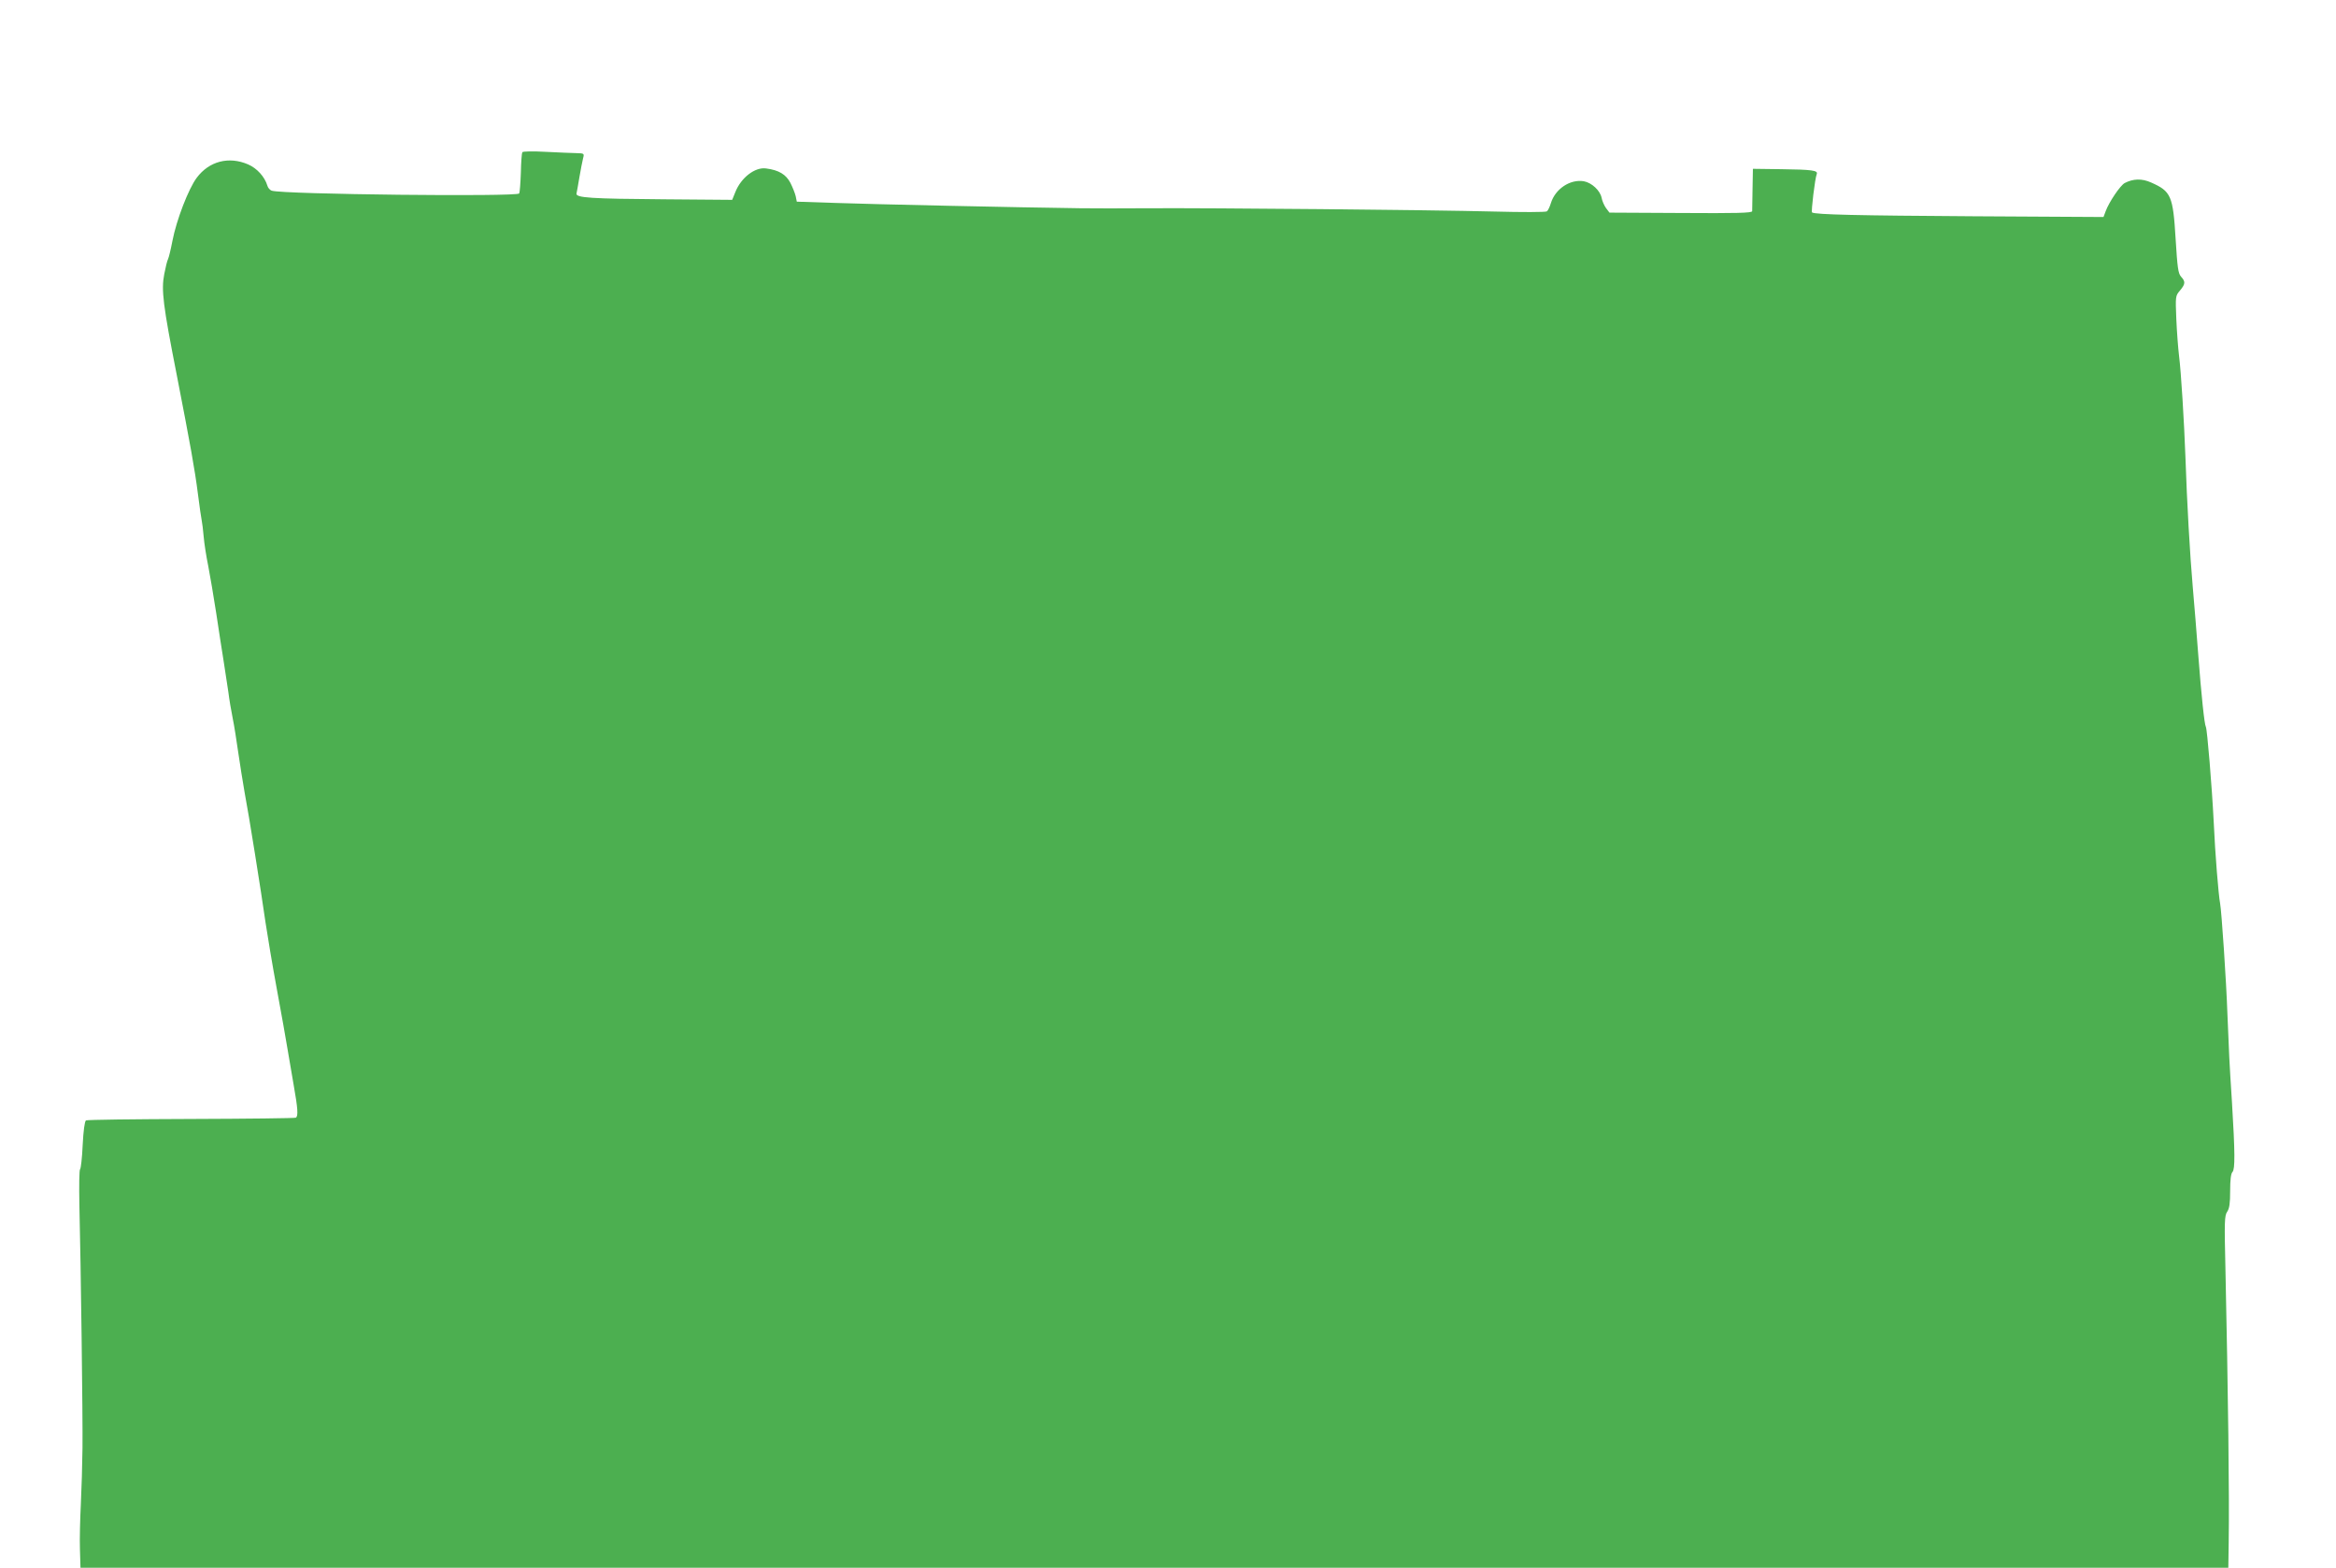 <?xml version="1.0" standalone="no"?>
<!DOCTYPE svg PUBLIC "-//W3C//DTD SVG 20010904//EN"
 "http://www.w3.org/TR/2001/REC-SVG-20010904/DTD/svg10.dtd">
<svg version="1.0" xmlns="http://www.w3.org/2000/svg"
 width="1280pt" height="859pt" viewBox="0 0 1280 859"
 preserveAspectRatio="xMidYMid meet">
<g transform="translate(0,859) scale(0.1,-0.1)"
fill="#4caf50" stroke="none">
<path d="M2862 7756 c-3 -5 -7 -56 -8 -113 -2 -56 -6 -108 -9 -113 -12 -19
-1292 -5 -1355 15 -11 3 -22 16 -25 28 -15 49 -57 95 -105 116 -106 46 -214
18 -282 -73 -45 -60 -111 -231 -133 -345 -9 -47 -20 -92 -24 -100 -5 -9 -14
-46 -21 -83 -17 -87 -7 -169 69 -555 74 -381 98 -511 116 -653 8 -63 17 -126
20 -140 3 -14 8 -54 11 -90 3 -36 14 -108 25 -161 10 -52 30 -169 44 -260 13
-90 32 -207 40 -259 8 -52 20 -129 26 -170 5 -41 16 -106 24 -145 8 -38 21
-122 30 -185 9 -63 25 -162 35 -220 24 -125 91 -546 115 -715 10 -66 37 -230
62 -365 25 -135 51 -281 58 -325 7 -44 23 -133 34 -199 23 -130 26 -172 12
-180 -5 -3 -263 -6 -574 -7 -310 -1 -569 -4 -576 -8 -7 -5 -14 -56 -18 -135
-3 -70 -10 -129 -14 -132 -5 -3 -6 -91 -4 -197 8 -326 19 -1163 17 -1332 -1
-88 -5 -226 -9 -306 -4 -80 -7 -191 -5 -247 l3 -102 5885 0 5884 0 2 138 c4
258 -3 814 -18 1508 -6 251 -5 284 10 305 12 18 16 46 16 114 0 59 4 95 13
104 14 15 14 104 -3 381 -15 231 -16 263 -25 485 -6 178 -32 562 -40 605 -9
48 -27 267 -35 445 -10 199 -36 510 -43 522 -8 13 -25 174 -42 398 -8 110 -22
277 -30 370 -15 170 -32 466 -40 710 -7 193 -24 470 -35 555 -5 41 -12 132
-15 202 -5 124 -5 127 20 156 30 36 31 49 6 76 -16 18 -20 49 -30 210 -14 233
-25 258 -134 306 -51 23 -99 21 -145 -3 -25 -14 -86 -105 -104 -154 l-12 -32
-710 4 c-638 4 -869 9 -887 21 -6 3 16 187 26 211 7 19 -26 24 -195 26 l-155
2 -2 -110 c-1 -60 -2 -116 -2 -122 -1 -10 -86 -12 -392 -10 l-390 2 -19 25
c-10 14 -21 39 -24 56 -8 40 -54 83 -98 91 -75 12 -156 -42 -180 -120 -6 -20
-16 -41 -22 -45 -6 -5 -137 -5 -291 -1 -352 9 -1545 20 -1890 18 -143 -1 -312
-1 -375 0 -321 4 -1151 22 -1340 29 l-214 7 -6 30 c-4 17 -17 49 -29 73 -24
46 -63 70 -133 79 -61 9 -138 -51 -169 -130 l-17 -42 -373 3 c-401 3 -486 8
-480 32 2 8 9 49 16 90 7 41 16 87 20 103 7 26 6 27 -36 28 -24 0 -100 4 -167
7 -73 4 -126 3 -130 -2z"/>
</g>
</svg>
